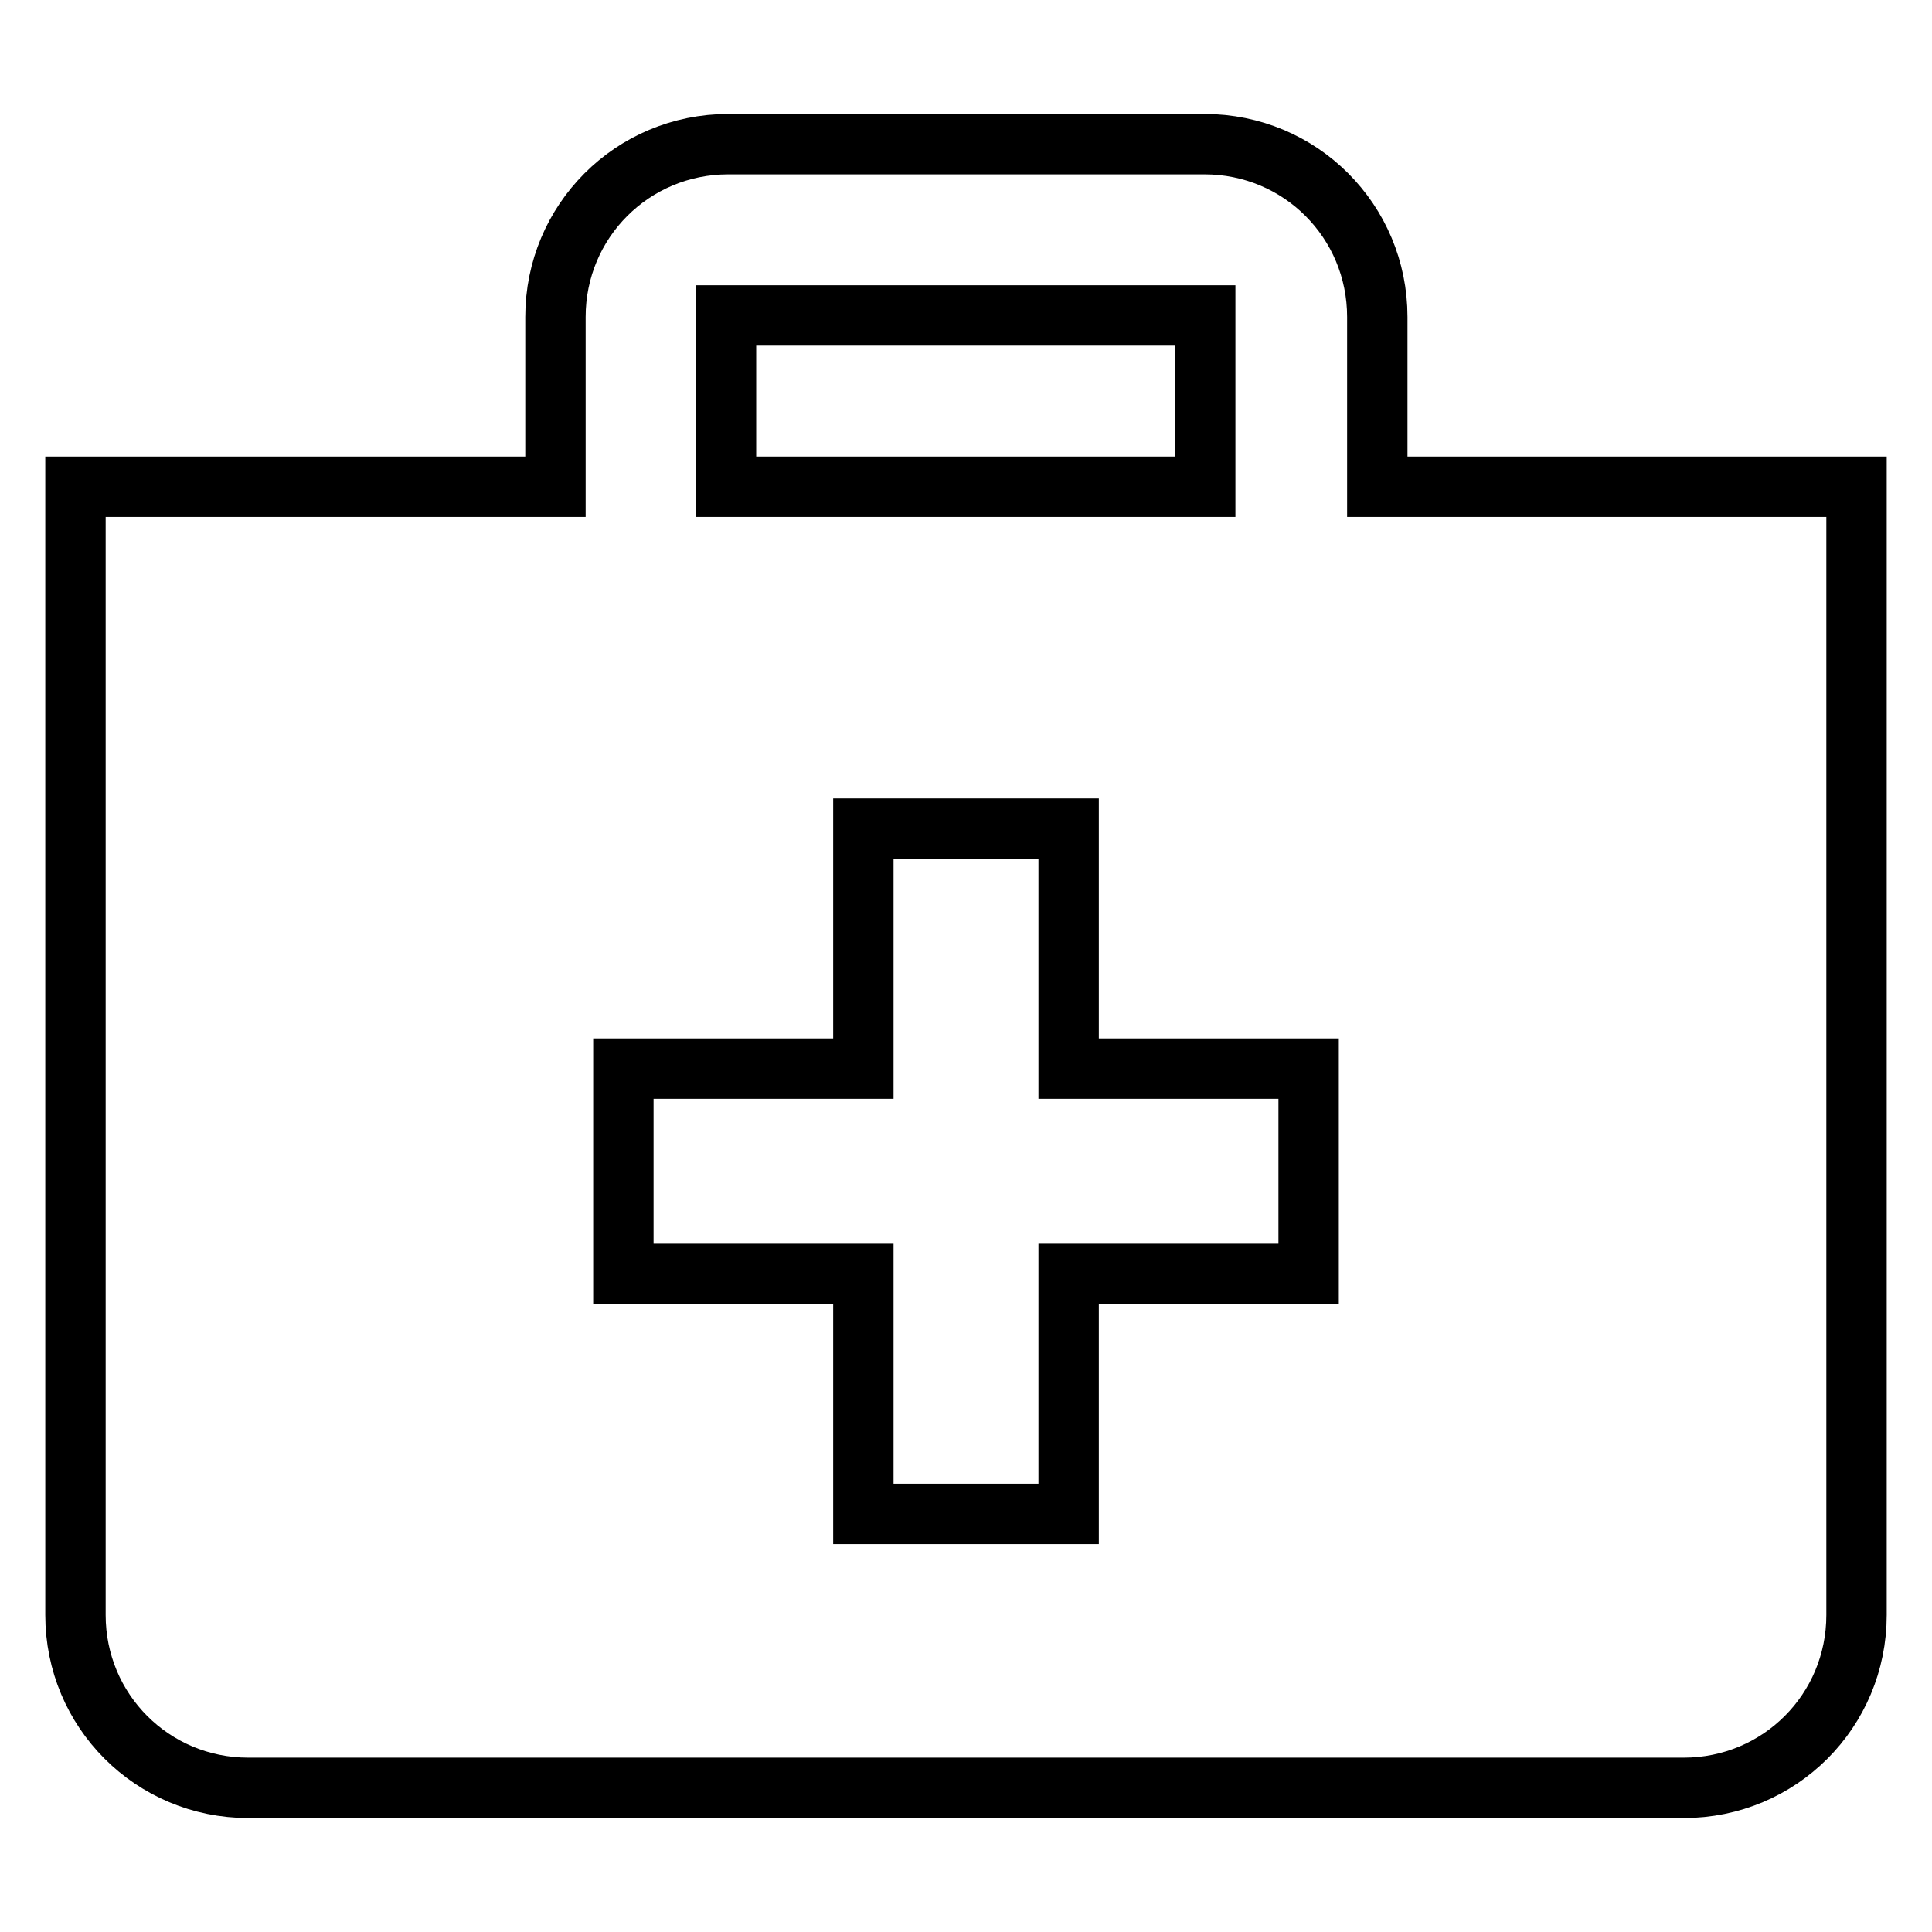 <?xml version="1.0" encoding="utf-8"?>
<!-- Svg Vector Icons : http://www.onlinewebfonts.com/icon -->
<!DOCTYPE svg PUBLIC "-//W3C//DTD SVG 1.1//EN" "http://www.w3.org/Graphics/SVG/1.1/DTD/svg11.dtd">
<svg version="1.1" xmlns="http://www.w3.org/2000/svg" xmlns:xlink="http://www.w3.org/1999/xlink" x="0px" y="0px" viewBox="0 0 256 256" enable-background="new 0 0 256 256" xml:space="preserve">
<g> <path stroke-width="8" fill-opacity="0" stroke="#000000"  d="M182.5,64.5V42c0-12.7-10.2-22.9-22.9-22.9H96.5c-12.7,0-22.9,10.2-22.9,22.9v22.5H10V214 c0,12.7,10.2,22.9,22.9,22.9h190.2c12.7,0,22.9-10.2,22.9-22.9V64.5H182.5z M96.2,41.8h63.5v22.7H96.2V41.8z M173.4,168.8h-31.8 v31.8h-27.2v-31.8H82.6v-27.2h31.8v-31.8h27.2v31.8h31.8V168.8z"/></g>
</svg>